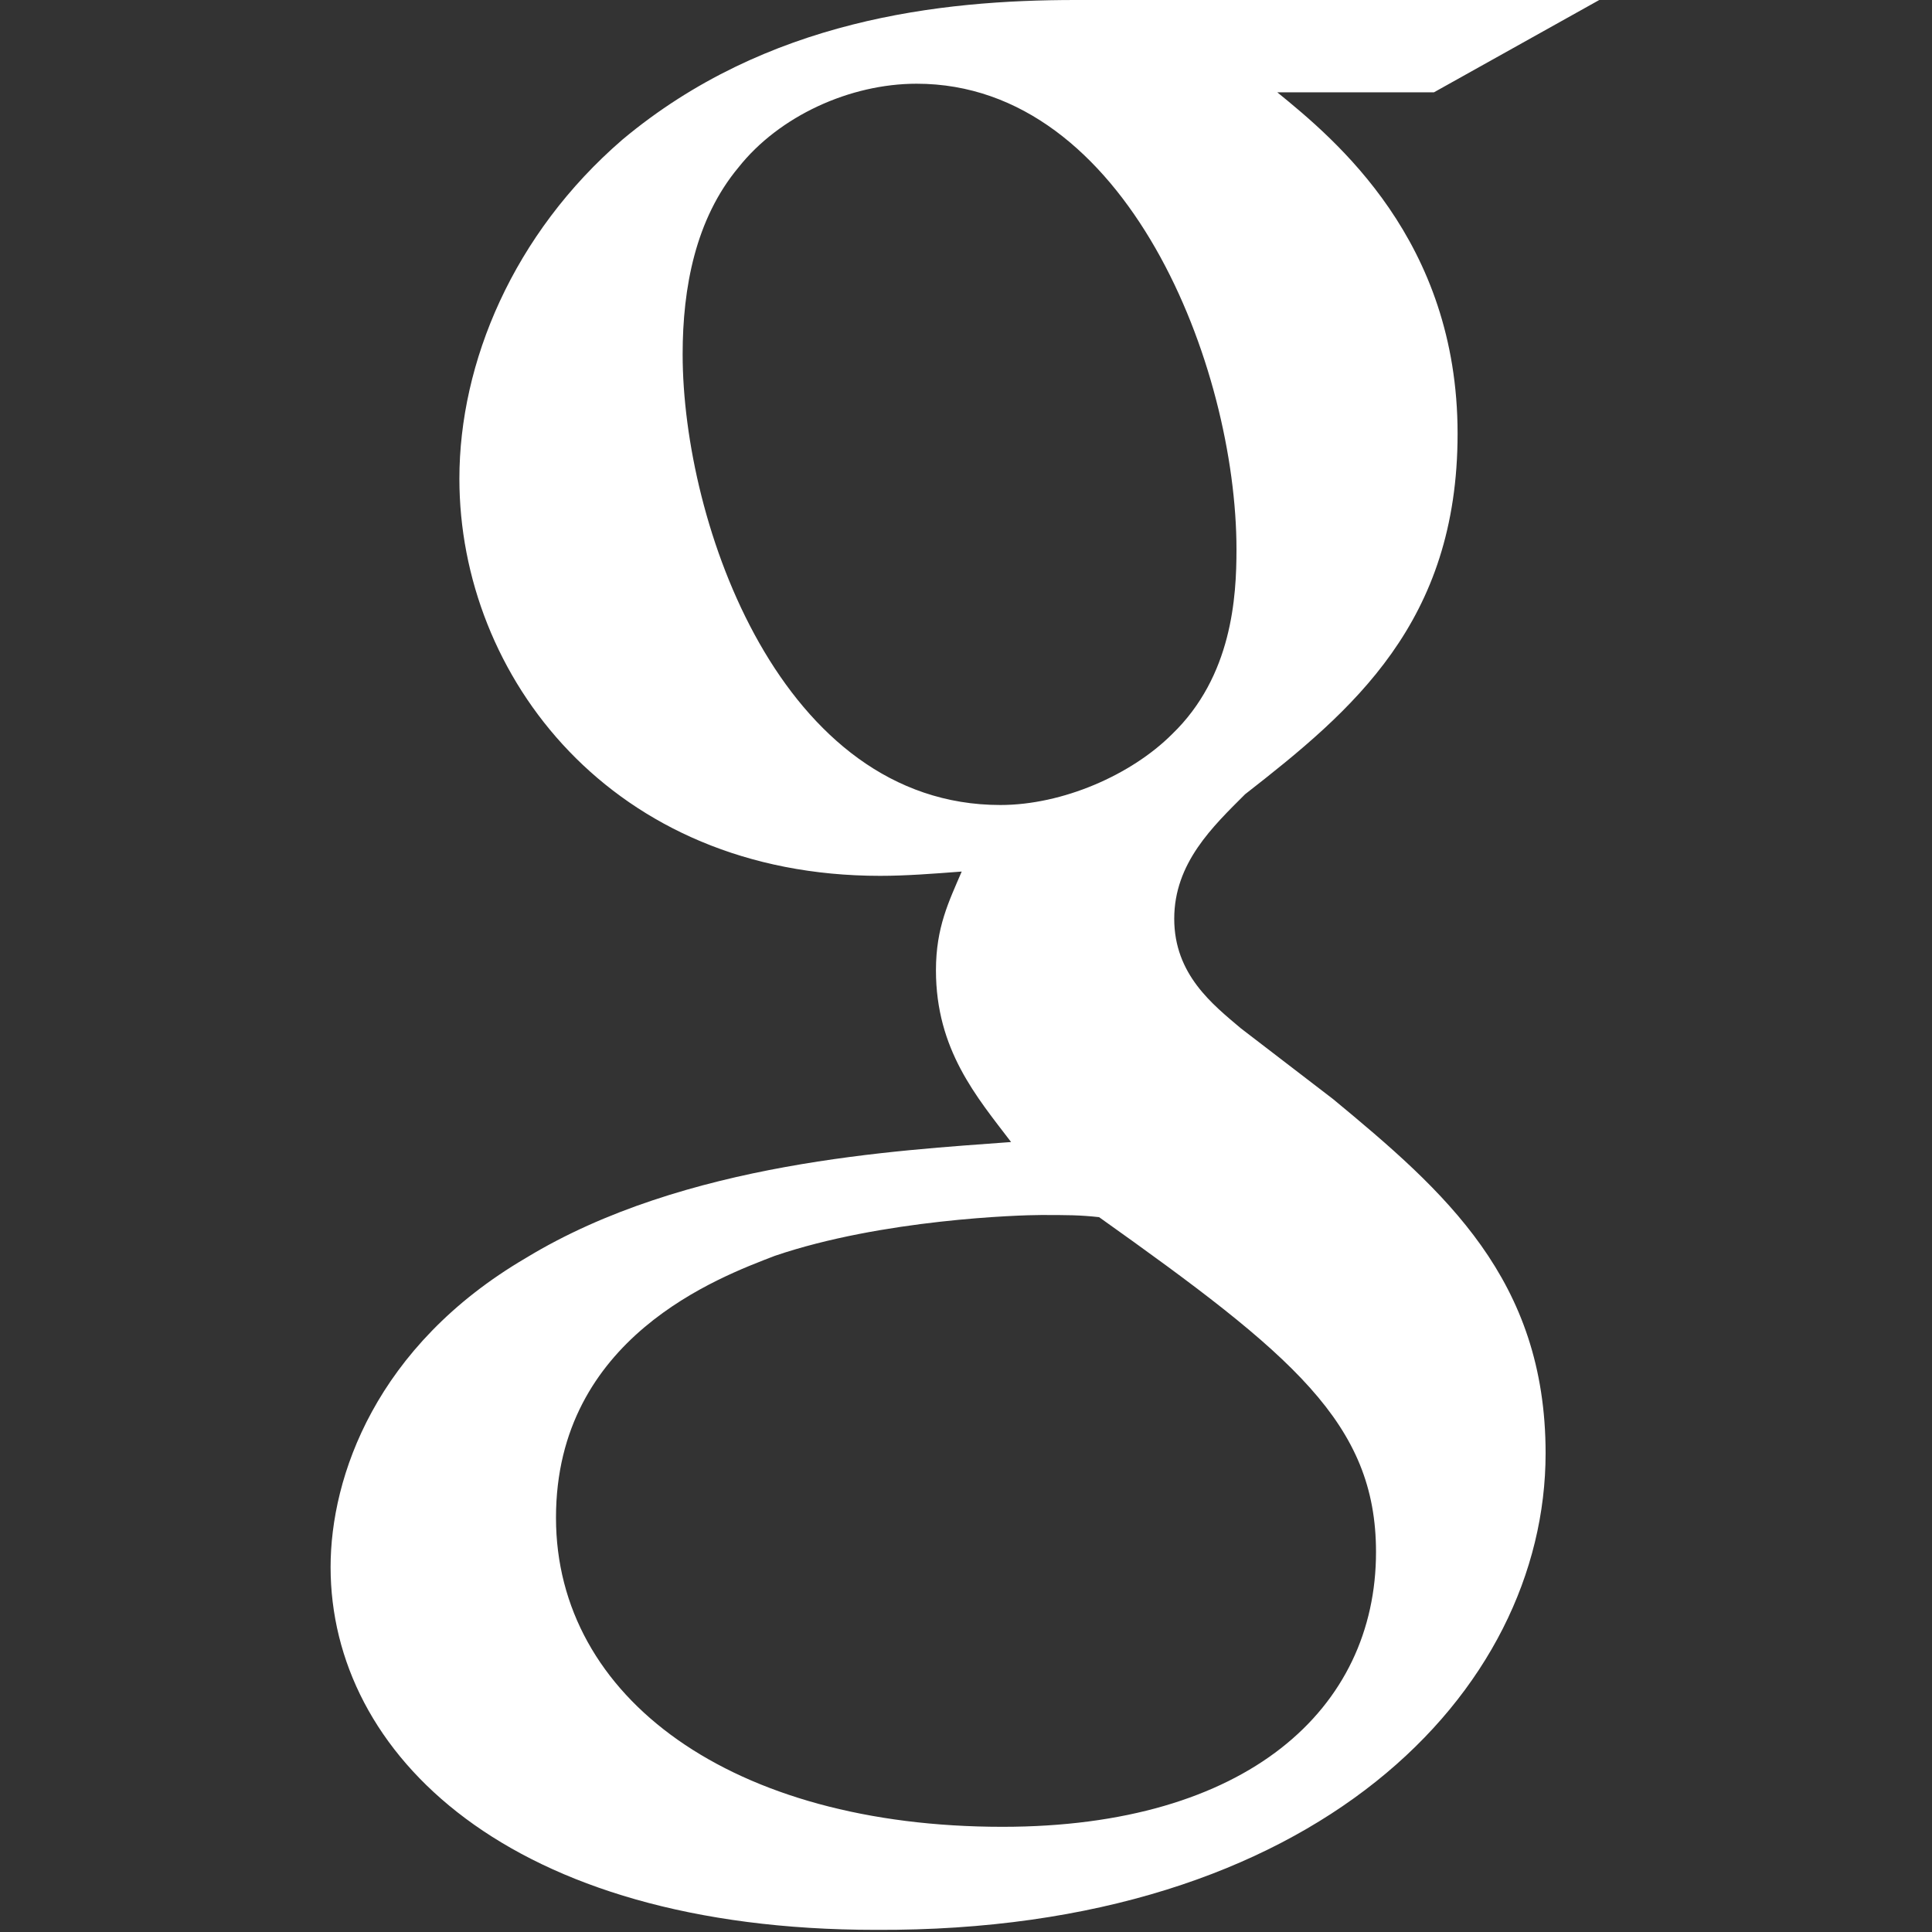 <?xml version="1.0" encoding="utf-8"?>
<!-- Generator: Adobe Illustrator 22.1.0, SVG Export Plug-In . SVG Version: 6.00 Build 0)  -->
<svg version="1.1" id="Capa_1" xmlns="http://www.w3.org/2000/svg" xmlns:xlink="http://www.w3.org/1999/xlink" x="0px" y="0px"
	 viewBox="0 0 90 90" style="enable-background:new 0 0 90 90;" xml:space="preserve">
<rect x="0" y="0" width="90" height="90" fill="#333333" stroke="none"/>
<style type="text/css">
	.st0{fill:#FFFFFF;}
</style>
<g>
	<path id="Google" class="st0" d="M74.5,0H50.1C43.8,0,35.7,0.9,29,6.5c-5.1,4.4-7.6,10.4-7.6,15.8c0,9.2,7.1,18.5,19.6,18.5
		c1.2,0,2.5-0.1,3.8-0.2c-0.6,1.4-1.2,2.6-1.2,4.6c0,3.7,1.9,5.9,3.5,8c-5.3,0.4-15.2,0.9-22.6,5.4c-7,4.1-9.1,10.2-9.1,14.4
		c0,8.7,8.3,16.9,25.4,16.9C61.3,90,72,78.8,72,67.7c0-8.1-4.7-12.2-9.9-16.5l-4.3-3.3c-1.3-1.1-3.1-2.5-3.1-5.1
		c0-2.6,1.8-4.3,3.3-5.8c5-3.9,9.9-8,9.9-16.8c0-9-5.7-13.7-8.4-15.9h7.3L74.5,0z M64.1,72.3c0,7.3-6,12.8-17.4,12.8
		c-12.6,0-20.8-6-20.8-14.4c0-8.4,7.6-11.2,10.2-12.2c5-1.7,11.4-1.9,12.4-1.9c1.2,0,1.8,0,2.7,0.1C60.2,63.1,64.1,66.3,64.1,72.3z
		 M54.6,34.2c-1.9,1.9-5.1,3.3-8,3.3c-10.2,0-14.8-13.1-14.8-21c0-3.1,0.6-6.3,2.6-8.7c1.9-2.4,5.2-3.9,8.3-3.9
		c9.8,0,14.9,13.2,14.9,21.7C57.6,27.8,57.4,31.5,54.6,34.2z"/>
</g>
</svg>
